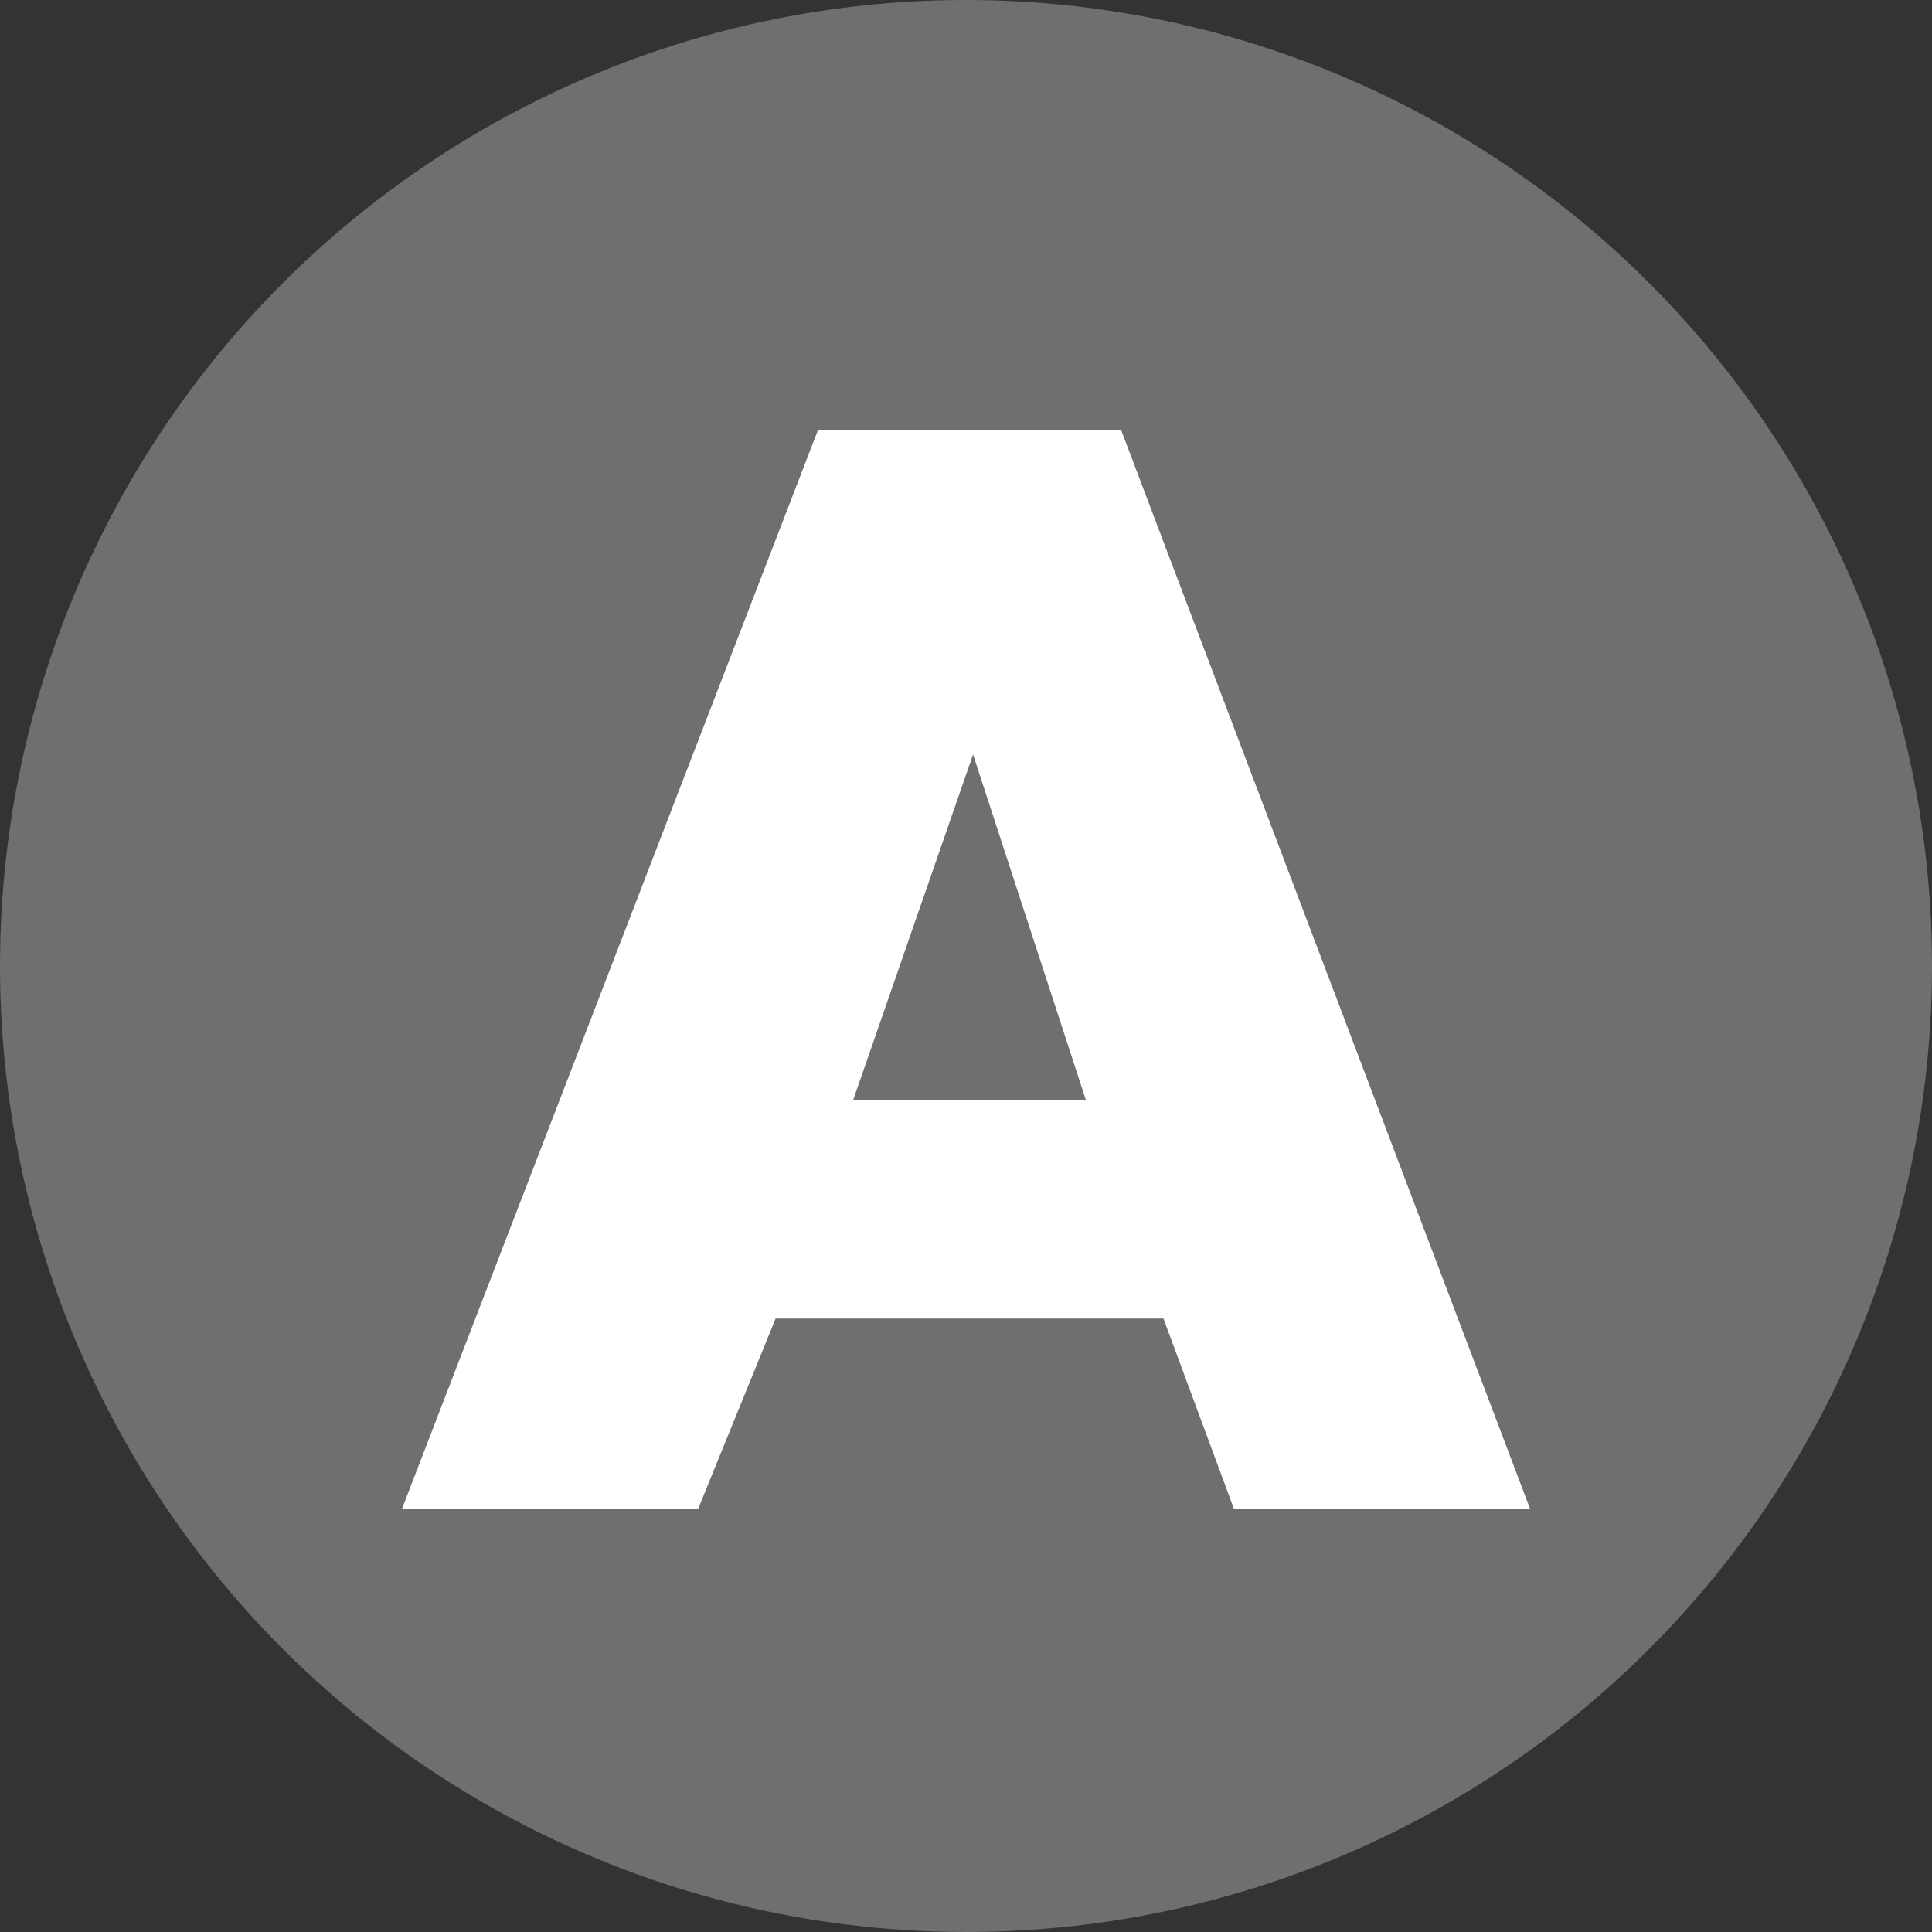 <?xml version="1.0" encoding="UTF-8" standalone="no"?>
<!-- Created with Inkscape (http://www.inkscape.org/) -->
<svg id="svg4152" xmlns:rdf="http://www.w3.org/1999/02/22-rdf-syntax-ns#" xmlns="http://www.w3.org/2000/svg" height="289mm" width="289mm" version="1.1" xmlns:cc="http://creativecommons.org/ns#" xmlns:dc="http://purl.org/dc/elements/1.1/" viewBox="0 0 1024 1024">
 <rect x="0" y="0" width="1024" height="1024" fill="#333333" stroke="none"/>
 <g id="layer1" transform="translate(-0 -28.362)">
  <circle id="circle5970" cy="540.36" cx="512" r="512" fill="#706f6f"/>
  <path id="path5976" fill="#fff" d="m411.1 727.22-41.109 100.91h-156.96l220.5-571.8h160.7l216.76 571.8h-156.96l-37.372-100.91h-205.55zm104.64-298.98-63.533 183.12h123.33l-59.796-183.12z"/>
 </g>
</svg>
